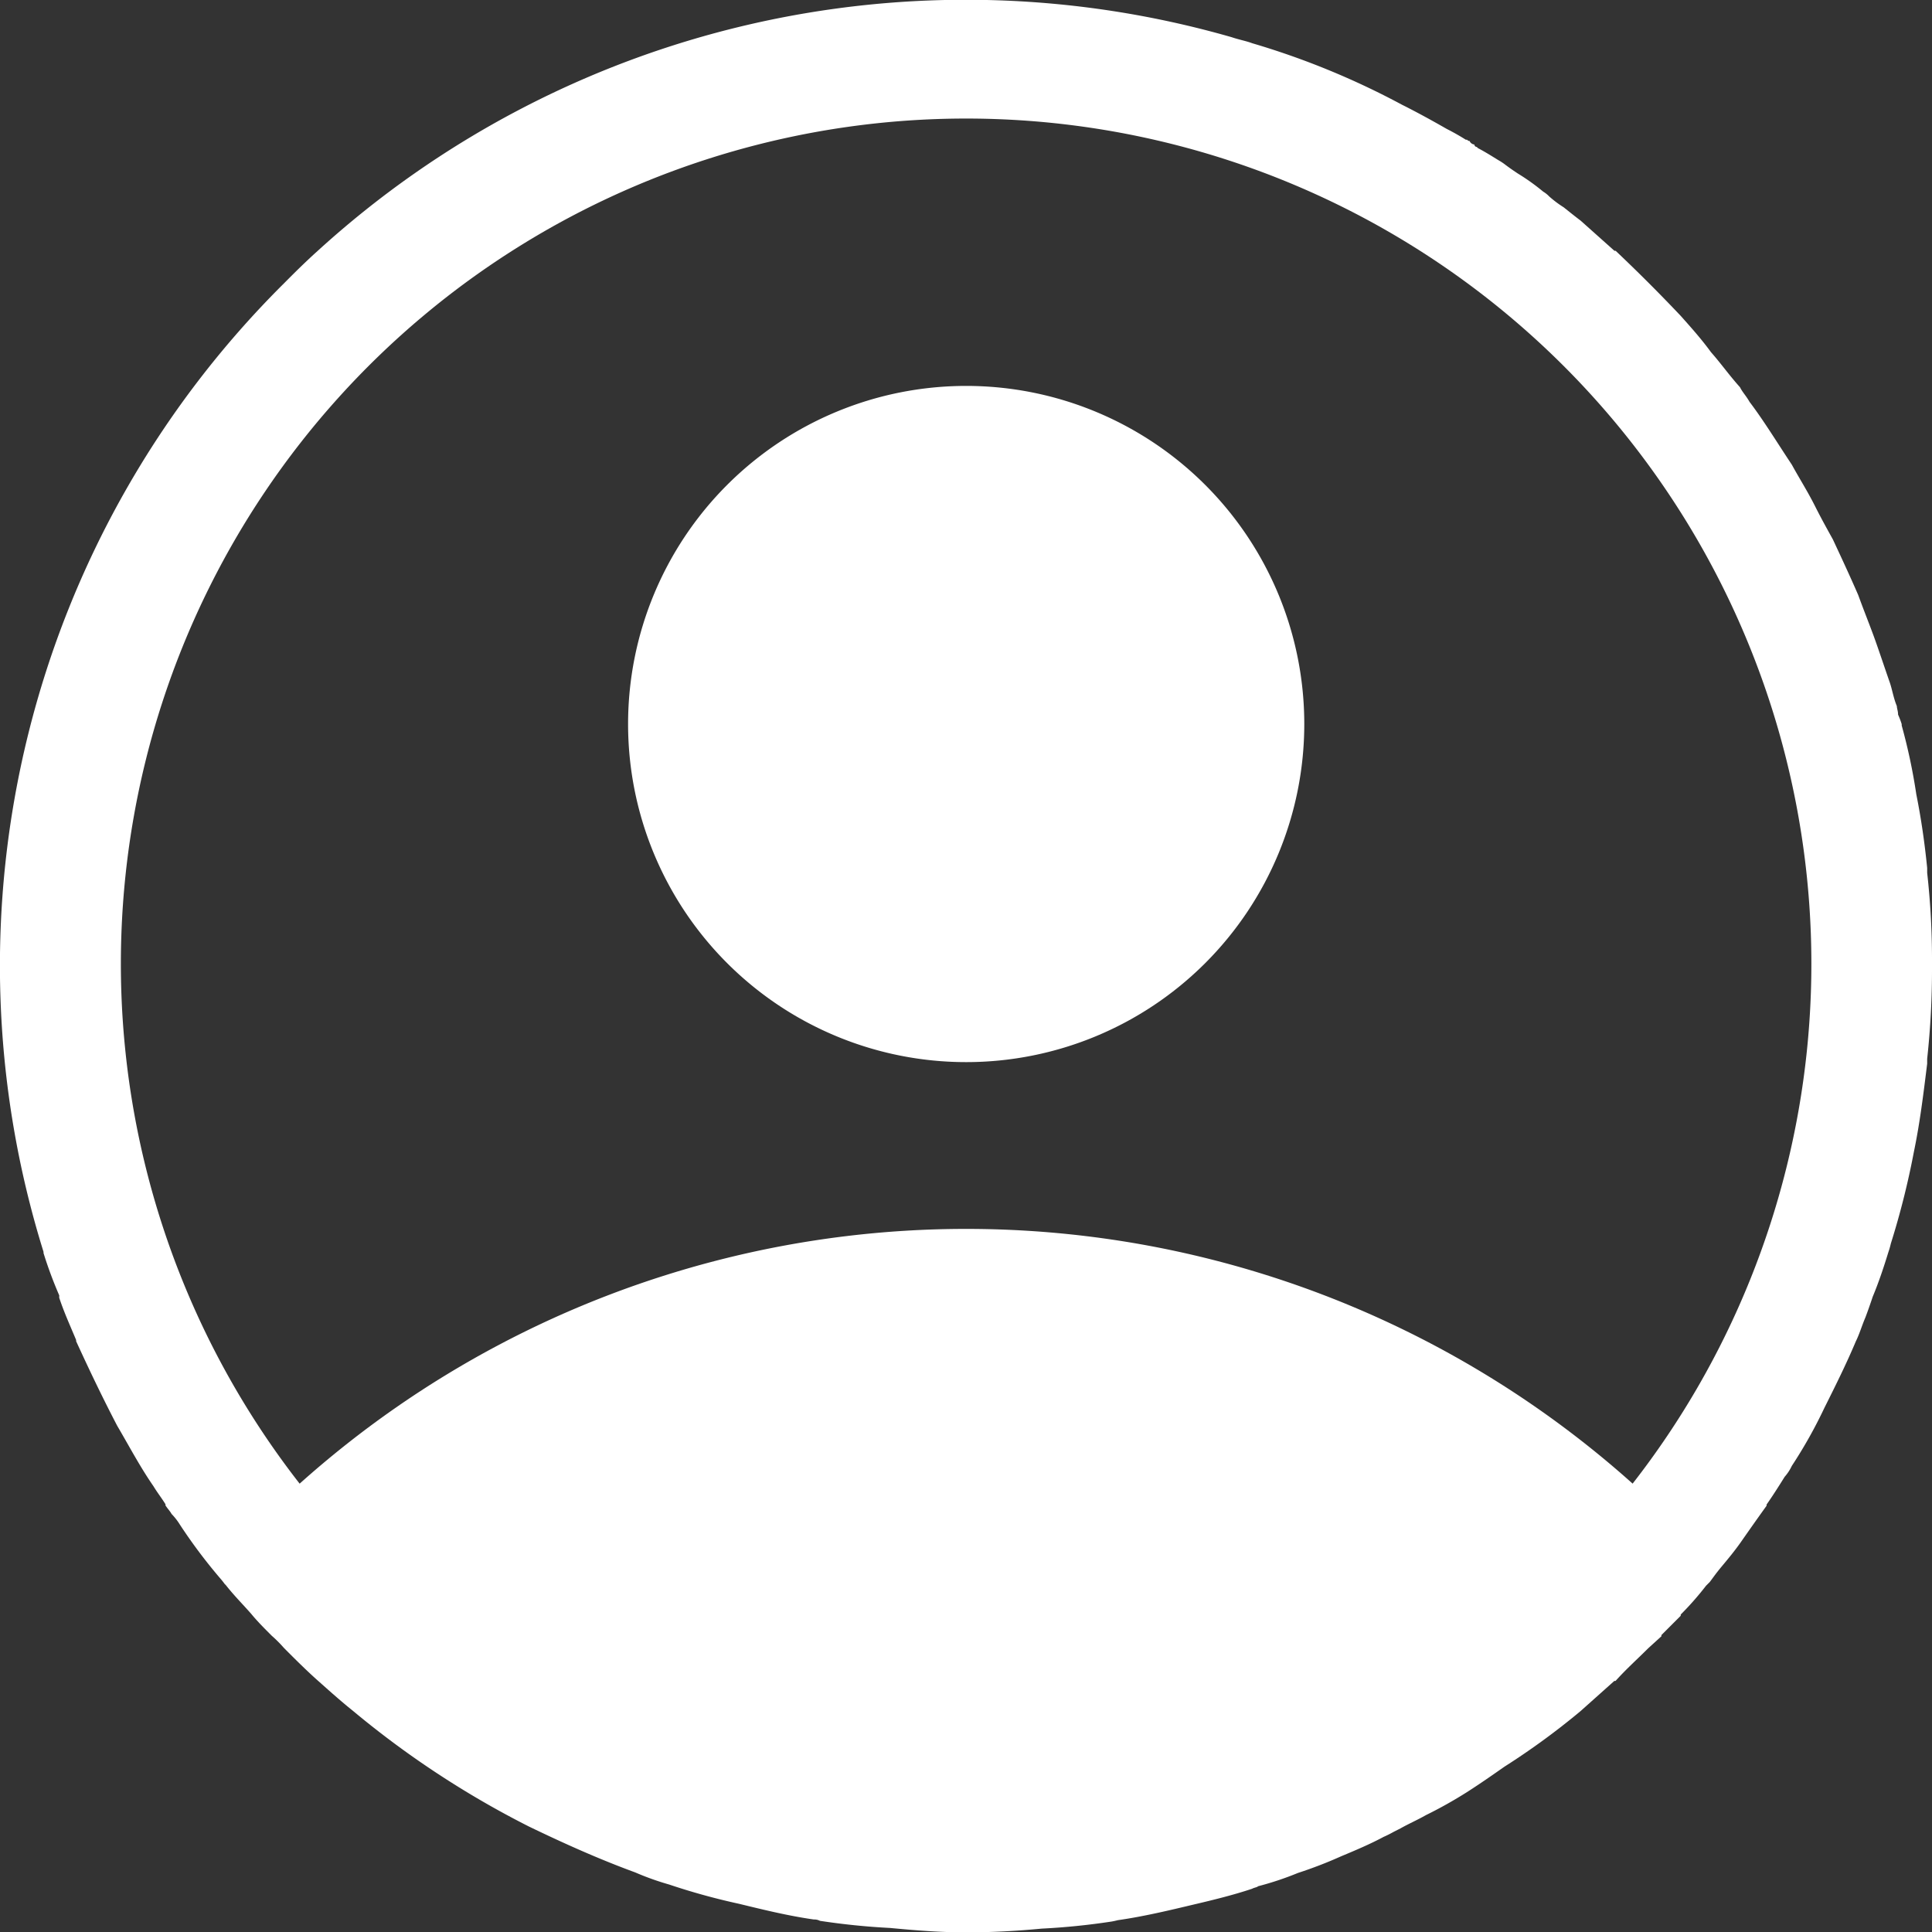 <svg xmlns="http://www.w3.org/2000/svg" width="32" height="32.005" viewBox="0 0 32 32.005">
  <rect x="0" y="0" width="32" height="32.005" fill="#333333" stroke="none"/>
  <path id="icon-account" d="M566.773,281.441q-.585-.03-1.16-.118a.2.2,0,0,0-.1-.022c-.42-.06-.82-.158-1.24-.26a10.932,10.932,0,0,1-1.16-.32,4.529,4.529,0,0,1-.56-.2c-.6-.22-1.18-.48-1.76-.76a15.394,15.394,0,0,1-2.92-1.92c-.2-.16-.4-.34-.58-.5s-.382-.36-.56-.54a2.117,2.117,0,0,0-.2-.2c-.118-.118-.24-.24-.338-.36-.14-.16-.282-.3-.422-.478l-.02-.02c-.026-.036-.052-.068-.08-.1a8.743,8.743,0,0,1-.66-.88,1.036,1.036,0,0,0-.14-.18c-.02-.04-.06-.08-.1-.14v-.02c-.062-.1-.14-.2-.2-.3-.222-.32-.4-.66-.6-1-.24-.46-.46-.92-.68-1.4v-.02c-.1-.24-.2-.458-.28-.7v-.04a6.859,6.859,0,0,1-.26-.7v-.02a15.924,15.924,0,0,1,3.98-16.039c.178-.18.36-.36.56-.54a15.939,15.939,0,0,1,15.139-3.54c.116.04.24.062.34.1a12.991,12.991,0,0,1,2.48,1.018c.24.12.5.262.74.4.118.06.22.118.318.18h.02c.022.02.022.02.042.02a.1.1,0,0,0,.08.06.042.042,0,0,0,.04.04l.02.02c.12.062.242.14.34.2a.959.959,0,0,1,.12.08c.08.06.14.1.2.14a3.555,3.555,0,0,1,.42.3.472.472,0,0,1,.1.08,1.806,1.806,0,0,0,.24.18c.1.08.2.16.28.22l.56.5h.02c.38.36.72.7,1.08,1.08.16.18.34.38.5.6.16.18.3.38.48.58.04.082.1.14.158.242.242.32.46.68.7,1.04.12.22.26.44.38.678.1.2.2.38.3.56.14.3.28.6.42.922.08.22.16.42.242.64s.18.52.278.8c.042.118.062.26.12.4,0,.04.02.08.02.14.022.05.042.1.06.158v.022a9.536,9.536,0,0,1,.242,1.14c.08.4.138.8.18,1.22v.08a12.978,12.978,0,0,1,.08,1.5v.042a13.7,13.7,0,0,1-.08,1.54v.08c-.062.5-.12.98-.22,1.46a13.315,13.315,0,0,1-.382,1.52,1.229,1.229,0,0,1-.04.14c-.08.26-.16.5-.26.74-.04.12-.082.24-.12.34-.06.14-.1.28-.16.4-.16.38-.34.74-.52,1.1a7.821,7.821,0,0,1-.54.962.758.758,0,0,1-.118.18c-.1.16-.2.318-.3.46v.02c-.16.222-.3.422-.44.622-.1.14-.2.26-.3.38s-.14.18-.2.26l-.062.062a5.041,5.041,0,0,1-.42.478v.02l-.32.32v.02l-.22.2c-.18.18-.36.34-.54.54h-.02l-.56.5a12.1,12.1,0,0,1-1.26.92c-.2.14-.4.28-.622.422a7.213,7.213,0,0,1-.678.38c-.14.08-.28.14-.422.22l-.118.06a1.7,1.7,0,0,1-.16.08c-.22.118-.46.22-.7.32a7.183,7.183,0,0,1-.72.278,5.1,5.1,0,0,1-.66.22c-.02.02-.06.02-.1.042-.3.1-.62.18-.962.26-.42.1-.838.2-1.26.26-.032.008-.066.016-.1.022a11.36,11.36,0,0,1-1.162.118c-.42.04-.838.062-1.26.062S567.193,281.481,566.773,281.441Zm12.3-7.359a14,14,0,1,0-22.078,0A16.551,16.551,0,0,1,579.074,274.082ZM562.435,261.5a5.6,5.6,0,1,1,5.6,5.6,5.6,5.6,0,0,1-5.6-5.6v0Z" transform="translate(-552.032 -249.508)" fill="#fff"/>
</svg>